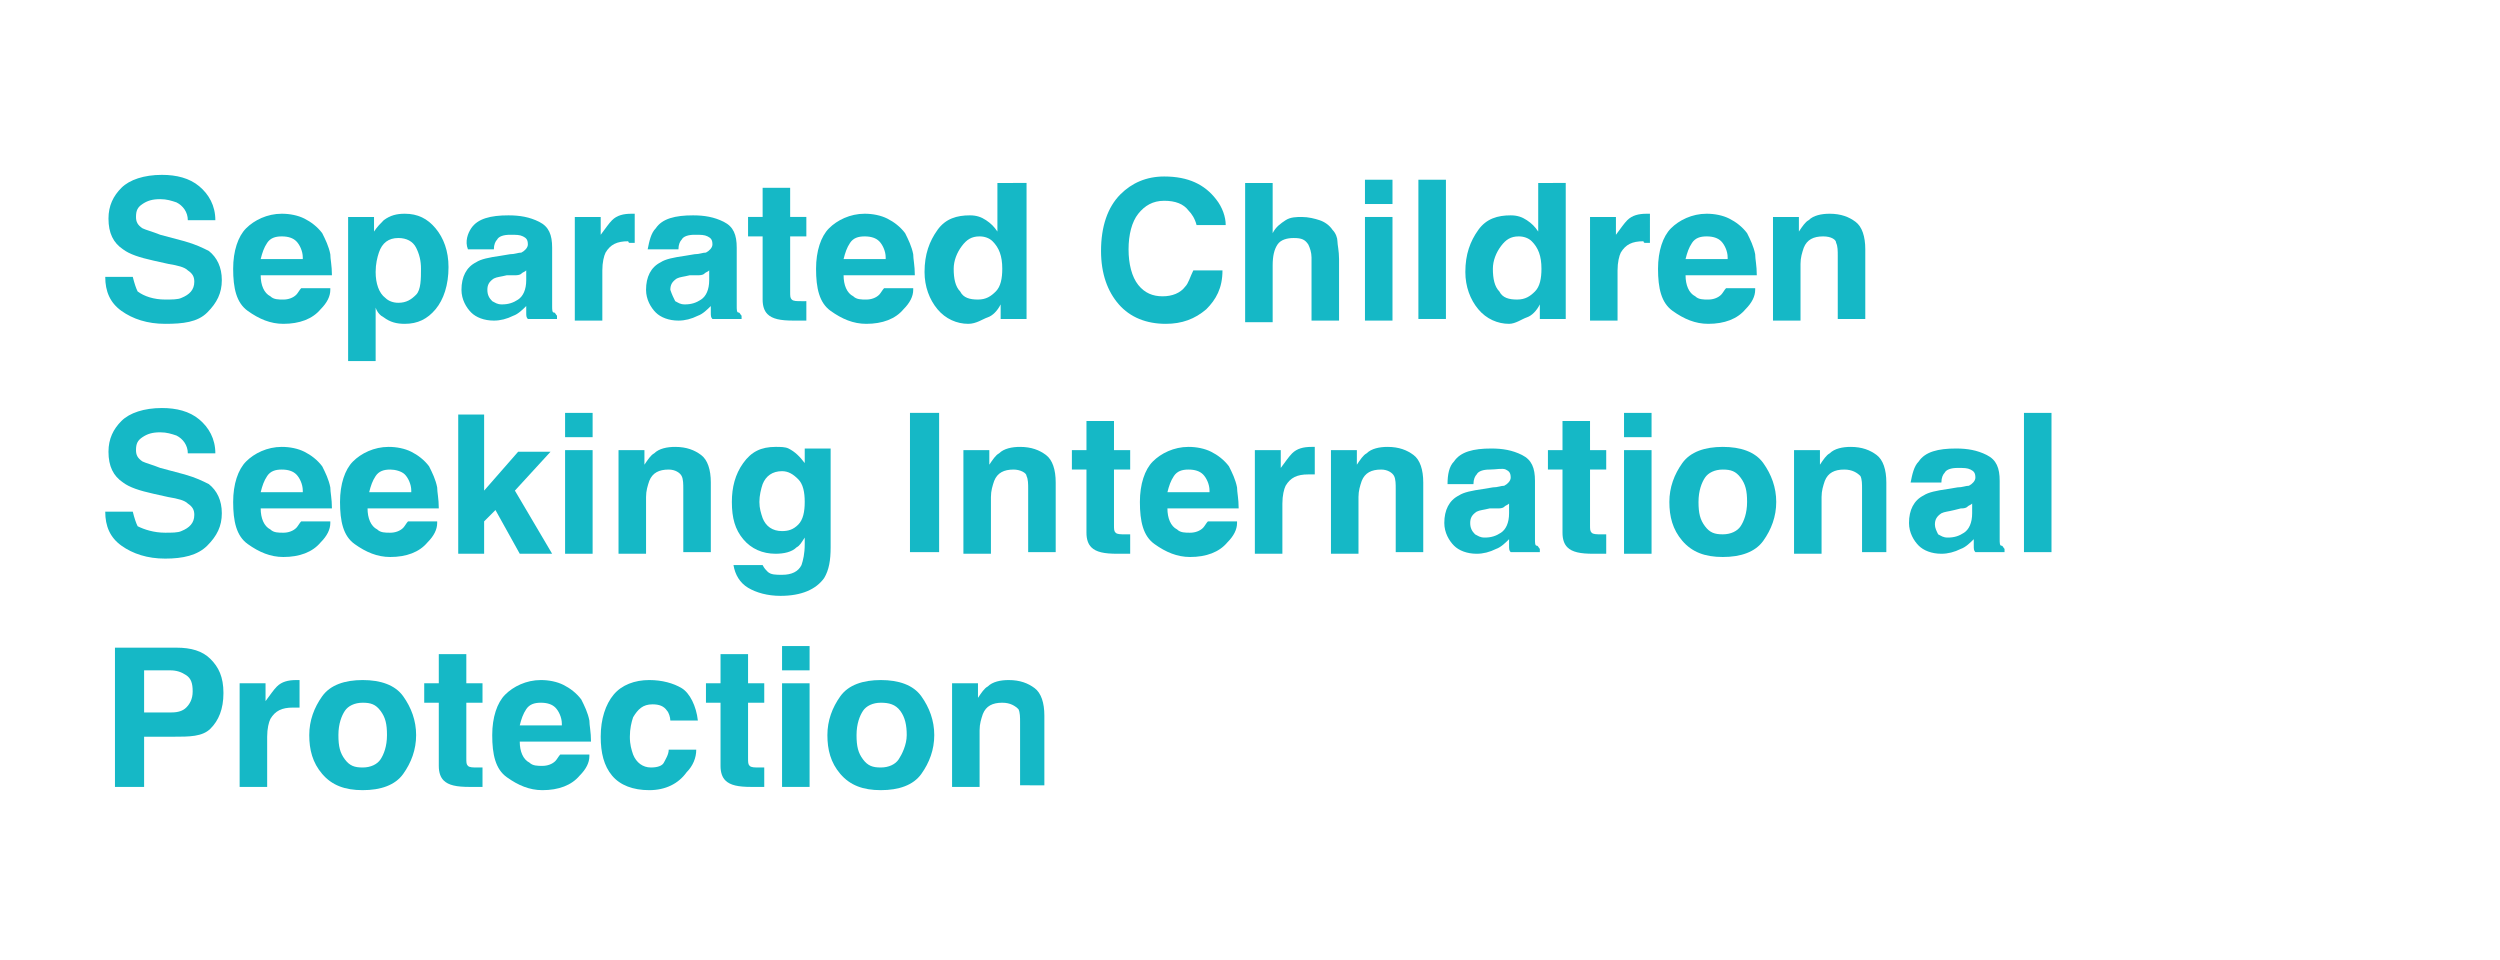 <?xml version="1.0" encoding="utf-8"?>
<!-- Generator: Adobe Illustrator 26.5.0, SVG Export Plug-In . SVG Version: 6.00 Build 0)  -->
<svg version="1.1" id="Layer_1" xmlns="http://www.w3.org/2000/svg" xmlns:xlink="http://www.w3.org/1999/xlink" x="0px" y="0px"
	 viewBox="0 0 154.4 59.3" style="enable-background:new 0 0 154.4 59.3;" xml:space="preserve">
<style type="text/css">
	.st0{fill:#18B7C5;}
	.st1{fill:#15B8C6;}
</style>
<g>
	<path class="st1" d="M10.2,18.5c0.4,0,0.8,0,1-0.1c0.5-0.2,0.8-0.5,0.8-1c0-0.3-0.1-0.5-0.4-0.7c-0.2-0.2-0.6-0.3-1.2-0.4l-0.9-0.2
		c-0.9-0.2-1.5-0.4-1.9-0.7c-0.6-0.4-0.9-1-0.9-1.9c0-0.8,0.3-1.4,0.8-1.9s1.4-0.8,2.5-0.8c0.9,0,1.7,0.2,2.3,0.7s1,1.2,1,2.1h-1.7
		c0-0.5-0.3-0.9-0.7-1.1c-0.3-0.1-0.6-0.2-1-0.2c-0.5,0-0.8,0.1-1.1,0.3s-0.4,0.4-0.4,0.8c0,0.3,0.1,0.5,0.4,0.7
		c0.2,0.1,0.6,0.2,1.1,0.4l1.5,0.4c0.7,0.2,1.1,0.4,1.5,0.6c0.5,0.4,0.8,1,0.8,1.8c0,0.8-0.3,1.4-0.9,2S11.3,20,10.2,20
		c-1.1,0-2-0.3-2.7-0.8s-1-1.2-1-2.1h1.7c0.1,0.4,0.2,0.7,0.3,0.9C8.9,18.3,9.5,18.5,10.2,18.5z"/>
	<path class="st1" d="M20.4,17.9c0,0.4-0.2,0.8-0.6,1.2c-0.5,0.6-1.3,0.9-2.3,0.9c-0.8,0-1.5-0.3-2.2-0.8s-0.9-1.4-0.9-2.6
		c0-1.1,0.3-2,0.8-2.5s1.3-0.9,2.2-0.9c0.5,0,1,0.1,1.4,0.3s0.8,0.5,1.1,0.9c0.2,0.4,0.4,0.8,0.5,1.3c0,0.3,0.1,0.7,0.1,1.3h-4.4
		c0,0.6,0.2,1.1,0.6,1.3c0.2,0.2,0.5,0.2,0.8,0.2c0.3,0,0.6-0.1,0.8-0.3c0.1-0.1,0.2-0.3,0.3-0.4H20.4z M18.7,15.9
		c0-0.4-0.2-0.8-0.4-1s-0.5-0.3-0.9-0.3c-0.4,0-0.7,0.1-0.9,0.4s-0.3,0.6-0.4,1H18.7z"/>
	<path class="st1" d="M26.9,14.1c0.5,0.6,0.8,1.4,0.8,2.4c0,1.1-0.3,2-0.8,2.6S25.8,20,25,20c-0.5,0-0.9-0.1-1.3-0.4
		c-0.2-0.1-0.4-0.3-0.5-0.6v3.3h-1.7v-8.9h1.6v0.9c0.2-0.3,0.4-0.5,0.6-0.7c0.4-0.3,0.8-0.4,1.3-0.4C25.8,13.2,26.4,13.5,26.9,14.1z
		 M26,16.6c0-0.5-0.1-0.9-0.3-1.3s-0.6-0.6-1.1-0.6c-0.6,0-1,0.3-1.2,0.9c-0.1,0.3-0.2,0.7-0.2,1.2c0,0.7,0.2,1.3,0.6,1.6
		c0.2,0.2,0.5,0.3,0.8,0.3c0.5,0,0.8-0.2,1.1-0.5S26,17.2,26,16.6z"/>
	<path class="st1" d="M29.1,14.1c0.4-0.6,1.2-0.8,2.3-0.8c0.7,0,1.3,0.1,1.9,0.4s0.8,0.8,0.8,1.6v2.9c0,0.2,0,0.4,0,0.7
		c0,0.2,0,0.4,0.1,0.4s0.1,0.1,0.2,0.2v0.2h-1.8c-0.1-0.1-0.1-0.2-0.1-0.4s0-0.2,0-0.4c-0.2,0.2-0.5,0.5-0.8,0.6
		c-0.4,0.2-0.8,0.3-1.2,0.3c-0.6,0-1.1-0.2-1.4-0.5s-0.6-0.8-0.6-1.4c0-0.8,0.3-1.4,0.9-1.7c0.3-0.2,0.8-0.3,1.5-0.4l0.6-0.1
		c0.3,0,0.5-0.1,0.7-0.1c0.2-0.1,0.4-0.3,0.4-0.5c0-0.3-0.1-0.4-0.3-0.5s-0.4-0.1-0.8-0.1c-0.4,0-0.7,0.1-0.8,0.3
		c-0.1,0.1-0.2,0.3-0.2,0.6h-1.6C28.7,14.9,28.9,14.4,29.1,14.1z M30.4,18.6c0.2,0.1,0.3,0.2,0.6,0.2c0.4,0,0.7-0.1,1-0.3
		s0.5-0.6,0.5-1.2v-0.6c-0.1,0.1-0.2,0.1-0.3,0.2s-0.3,0.1-0.4,0.1L31.3,17c-0.4,0.1-0.6,0.1-0.8,0.2c-0.3,0.2-0.4,0.4-0.4,0.7
		C30.1,18.2,30.2,18.4,30.4,18.6z"/>
	<path class="st1" d="M38.8,14.9c-0.7,0-1.1,0.2-1.4,0.7c-0.1,0.2-0.2,0.6-0.2,1.1v3.1h-1.7v-6.4h1.6v1.1c0.3-0.4,0.5-0.7,0.7-0.9
		c0.3-0.3,0.7-0.4,1.2-0.4c0,0,0.1,0,0.1,0s0.1,0,0.1,0V15c-0.1,0-0.2,0-0.3,0S38.8,14.9,38.8,14.9z"/>
	<path class="st1" d="M40.5,14.1c0.4-0.6,1.2-0.8,2.3-0.8c0.7,0,1.3,0.1,1.9,0.4s0.8,0.8,0.8,1.6v2.9c0,0.2,0,0.4,0,0.7
		c0,0.2,0,0.4,0.1,0.4s0.1,0.1,0.2,0.2v0.2H44c-0.1-0.1-0.1-0.2-0.1-0.4s0-0.2,0-0.4c-0.2,0.2-0.5,0.5-0.8,0.6
		c-0.4,0.2-0.8,0.3-1.2,0.3c-0.6,0-1.1-0.2-1.4-0.5s-0.6-0.8-0.6-1.4c0-0.8,0.3-1.4,0.9-1.7c0.3-0.2,0.8-0.3,1.5-0.4l0.6-0.1
		c0.3,0,0.5-0.1,0.7-0.1c0.2-0.1,0.4-0.3,0.4-0.5c0-0.3-0.1-0.4-0.3-0.5s-0.4-0.1-0.8-0.1c-0.4,0-0.7,0.1-0.8,0.3
		c-0.1,0.1-0.2,0.3-0.2,0.6H40C40.1,14.9,40.2,14.4,40.5,14.1z M41.7,18.6c0.2,0.1,0.3,0.2,0.6,0.2c0.4,0,0.7-0.1,1-0.3
		s0.5-0.6,0.5-1.2v-0.6c-0.1,0.1-0.2,0.1-0.3,0.2s-0.3,0.1-0.4,0.1L42.6,17c-0.4,0.1-0.6,0.1-0.8,0.2c-0.3,0.2-0.4,0.4-0.4,0.7
		C41.5,18.2,41.6,18.4,41.7,18.6z"/>
	<path class="st1" d="M49.8,18.6v1.2l-0.8,0c-0.8,0-1.3-0.1-1.6-0.4c-0.2-0.2-0.3-0.5-0.3-0.9v-3.9h-0.9v-1.2h0.9v-1.8h1.7v1.8h1
		v1.2h-1V18c0,0.3,0,0.4,0.1,0.5s0.3,0.1,0.6,0.1c0.1,0,0.1,0,0.2,0S49.8,18.6,49.8,18.6z"/>
	<path class="st1" d="M56.4,17.9c0,0.4-0.2,0.8-0.6,1.2c-0.5,0.6-1.3,0.9-2.3,0.9c-0.8,0-1.5-0.3-2.2-0.8s-0.9-1.4-0.9-2.6
		c0-1.1,0.3-2,0.8-2.5s1.3-0.9,2.2-0.9c0.5,0,1,0.1,1.4,0.3s0.8,0.5,1.1,0.9c0.2,0.4,0.4,0.8,0.5,1.3c0,0.3,0.1,0.7,0.1,1.3h-4.4
		c0,0.6,0.2,1.1,0.6,1.3c0.2,0.2,0.5,0.2,0.8,0.2c0.3,0,0.6-0.1,0.8-0.3c0.1-0.1,0.2-0.3,0.3-0.4H56.4z M54.7,15.9
		c0-0.4-0.2-0.8-0.4-1s-0.5-0.3-0.9-0.3c-0.4,0-0.7,0.1-0.9,0.4s-0.3,0.6-0.4,1H54.7z"/>
	<path class="st1" d="M63.4,11.1v8.6h-1.6v-0.9c-0.2,0.4-0.5,0.7-0.8,0.8S60.3,20,59.8,20c-0.7,0-1.4-0.3-1.9-0.9s-0.8-1.4-0.8-2.3
		c0-1.1,0.3-1.9,0.8-2.6s1.2-0.9,2-0.9c0.4,0,0.7,0.1,1,0.3s0.5,0.4,0.7,0.7v-3H63.4z M58.9,16.6c0,0.6,0.1,1.1,0.4,1.4
		c0.2,0.4,0.6,0.5,1.1,0.5s0.8-0.2,1.1-0.5s0.4-0.8,0.4-1.4c0-0.8-0.2-1.3-0.6-1.7c-0.2-0.2-0.5-0.3-0.8-0.3c-0.5,0-0.8,0.2-1.1,0.6
		S58.9,16.1,58.9,16.6z"/>
	<path class="st1" d="M74.5,19.1C73.8,19.7,73,20,72,20c-1.2,0-2.2-0.4-2.9-1.2C68.4,18,68,16.9,68,15.5c0-1.5,0.4-2.7,1.2-3.5
		c0.7-0.7,1.6-1.1,2.7-1.1c1.5,0,2.5,0.5,3.2,1.4c0.4,0.5,0.6,1.1,0.6,1.6h-1.8c-0.1-0.4-0.3-0.7-0.5-0.9c-0.3-0.4-0.8-0.6-1.5-0.6
		c-0.7,0-1.2,0.3-1.6,0.8s-0.6,1.3-0.6,2.2s0.2,1.7,0.6,2.2s0.9,0.7,1.5,0.7c0.6,0,1.1-0.2,1.4-0.6c0.2-0.2,0.3-0.6,0.5-1h1.8
		C75.5,17.8,75.1,18.5,74.5,19.1z"/>
	<path class="st1" d="M82.7,16v3.8H81v-3.9c0-0.3-0.1-0.6-0.2-0.8c-0.2-0.3-0.4-0.4-0.9-0.4c-0.4,0-0.8,0.1-1,0.4s-0.3,0.7-0.3,1.3
		v3.5h-1.7v-8.6h1.7v3.1c0.2-0.4,0.5-0.6,0.8-0.8s0.7-0.2,1-0.2c0.4,0,0.8,0.1,1.1,0.2s0.6,0.3,0.8,0.6c0.2,0.2,0.3,0.5,0.3,0.7
		S82.7,15.5,82.7,16z"/>
	<path class="st1" d="M86,11.1v1.5h-1.7v-1.5H86z M86,13.4v6.4h-1.7v-6.4H86z"/>
	<path class="st1" d="M87.6,11.1h1.7v8.6h-1.7V11.1z"/>
	<path class="st1" d="M96.7,11.1v8.6h-1.6v-0.9c-0.2,0.4-0.5,0.7-0.8,0.8S93.6,20,93.2,20c-0.7,0-1.4-0.3-1.9-0.9s-0.8-1.4-0.8-2.3
		c0-1.1,0.3-1.9,0.8-2.6s1.2-0.9,2-0.9c0.4,0,0.7,0.1,1,0.3s0.5,0.4,0.7,0.7v-3H96.7z M92.2,16.6c0,0.6,0.1,1.1,0.4,1.4
		c0.2,0.4,0.6,0.5,1.1,0.5s0.8-0.2,1.1-0.5s0.4-0.8,0.4-1.4c0-0.8-0.2-1.3-0.6-1.7c-0.2-0.2-0.5-0.3-0.8-0.3c-0.5,0-0.8,0.2-1.1,0.6
		S92.2,16.1,92.2,16.6z"/>
	<path class="st1" d="M101.5,14.9c-0.7,0-1.1,0.2-1.4,0.7c-0.1,0.2-0.2,0.6-0.2,1.1v3.1h-1.7v-6.4h1.6v1.1c0.3-0.4,0.5-0.7,0.7-0.9
		c0.3-0.3,0.7-0.4,1.2-0.4c0,0,0.1,0,0.1,0s0.1,0,0.1,0V15c-0.1,0-0.2,0-0.3,0S101.5,14.9,101.5,14.9z"/>
	<path class="st1" d="M108.4,17.9c0,0.4-0.2,0.8-0.6,1.2c-0.5,0.6-1.3,0.9-2.3,0.9c-0.8,0-1.5-0.3-2.2-0.8s-0.9-1.4-0.9-2.6
		c0-1.1,0.3-2,0.8-2.5s1.3-0.9,2.2-0.9c0.5,0,1,0.1,1.4,0.3s0.8,0.5,1.1,0.9c0.2,0.4,0.4,0.8,0.5,1.3c0,0.3,0.1,0.7,0.1,1.3h-4.4
		c0,0.6,0.2,1.1,0.6,1.3c0.2,0.2,0.5,0.2,0.8,0.2c0.3,0,0.6-0.1,0.8-0.3c0.1-0.1,0.2-0.3,0.3-0.4H108.4z M106.7,15.9
		c0-0.4-0.2-0.8-0.4-1s-0.5-0.3-0.9-0.3c-0.4,0-0.7,0.1-0.9,0.4s-0.3,0.6-0.4,1H106.7z"/>
	<path class="st1" d="M112.6,14.6c-0.6,0-1,0.2-1.2,0.7c-0.1,0.3-0.2,0.6-0.2,1v3.5h-1.7v-6.4h1.6v0.9c0.2-0.3,0.4-0.6,0.6-0.7
		c0.3-0.3,0.8-0.4,1.3-0.4c0.7,0,1.2,0.2,1.6,0.5s0.6,0.9,0.6,1.7v4.3h-1.7v-3.9c0-0.3,0-0.6-0.1-0.8
		C113.4,14.8,113.1,14.6,112.6,14.6z"/>
	<path class="st1" d="M10.2,32.9c0.4,0,0.8,0,1-0.1c0.5-0.2,0.8-0.5,0.8-1c0-0.3-0.1-0.5-0.4-0.7c-0.2-0.2-0.6-0.3-1.2-0.4l-0.9-0.2
		c-0.9-0.2-1.5-0.4-1.9-0.7c-0.6-0.4-0.9-1-0.9-1.9c0-0.8,0.3-1.4,0.8-1.9s1.4-0.8,2.5-0.8c0.9,0,1.7,0.2,2.3,0.7s1,1.2,1,2.1h-1.7
		c0-0.5-0.3-0.9-0.7-1.1c-0.3-0.1-0.6-0.2-1-0.2c-0.5,0-0.8,0.1-1.1,0.3s-0.4,0.4-0.4,0.8c0,0.3,0.1,0.5,0.4,0.7
		c0.2,0.1,0.6,0.2,1.1,0.4l1.5,0.4c0.7,0.2,1.1,0.4,1.5,0.6c0.5,0.4,0.8,1,0.8,1.8c0,0.8-0.3,1.4-0.9,2s-1.5,0.8-2.6,0.8
		c-1.1,0-2-0.3-2.7-0.8s-1-1.2-1-2.1h1.7c0.1,0.4,0.2,0.7,0.3,0.9C8.9,32.7,9.5,32.9,10.2,32.9z"/>
	<path class="st1" d="M20.4,32.3c0,0.4-0.2,0.8-0.6,1.2c-0.5,0.6-1.3,0.9-2.3,0.9c-0.8,0-1.5-0.3-2.2-0.8s-0.9-1.4-0.9-2.6
		c0-1.1,0.3-2,0.8-2.5s1.3-0.9,2.2-0.9c0.5,0,1,0.1,1.4,0.3s0.8,0.5,1.1,0.9c0.2,0.4,0.4,0.8,0.5,1.3c0,0.3,0.1,0.7,0.1,1.3h-4.4
		c0,0.6,0.2,1.1,0.6,1.3c0.2,0.2,0.5,0.2,0.8,0.2c0.3,0,0.6-0.1,0.8-0.3c0.1-0.1,0.2-0.3,0.3-0.4H20.4z M18.7,30.3
		c0-0.4-0.2-0.8-0.4-1S17.8,29,17.4,29c-0.4,0-0.7,0.1-0.9,0.4s-0.3,0.6-0.4,1H18.7z"/>
	<path class="st1" d="M27,32.3c0,0.4-0.2,0.8-0.6,1.2c-0.5,0.6-1.3,0.9-2.3,0.9c-0.8,0-1.5-0.3-2.2-0.8s-0.9-1.4-0.9-2.6
		c0-1.1,0.3-2,0.8-2.5s1.3-0.9,2.2-0.9c0.5,0,1,0.1,1.4,0.3s0.8,0.5,1.1,0.9c0.2,0.4,0.4,0.8,0.5,1.3c0,0.3,0.1,0.7,0.1,1.3h-4.4
		c0,0.6,0.2,1.1,0.6,1.3c0.2,0.2,0.5,0.2,0.8,0.2c0.3,0,0.6-0.1,0.8-0.3c0.1-0.1,0.2-0.3,0.3-0.4H27z M25.4,30.3
		c0-0.4-0.2-0.8-0.4-1S24.4,29,24.1,29c-0.4,0-0.7,0.1-0.9,0.4s-0.3,0.6-0.4,1H25.4z"/>
	<path class="st1" d="M34.1,34.2h-2l-1.5-2.7l-0.7,0.7v2h-1.6v-8.6h1.6v4.7l2.1-2.4H34l-2.2,2.4L34.1,34.2z"/>
	<path class="st1" d="M36.6,25.5V27h-1.7v-1.5H36.6z M36.6,27.8v6.4h-1.7v-6.4H36.6z"/>
	<path class="st1" d="M41.3,29c-0.6,0-1,0.2-1.2,0.7c-0.1,0.3-0.2,0.6-0.2,1v3.5h-1.7v-6.4h1.6v0.9c0.2-0.3,0.4-0.6,0.6-0.7
		c0.3-0.3,0.8-0.4,1.3-0.4c0.7,0,1.2,0.2,1.6,0.5s0.6,0.9,0.6,1.7v4.3h-1.7v-3.9c0-0.3,0-0.6-0.1-0.8C42,29.2,41.7,29,41.3,29z"/>
	<path class="st1" d="M47.4,35.3c0.2,0.2,0.5,0.2,0.9,0.2c0.6,0,1-0.2,1.2-0.6c0.1-0.3,0.2-0.7,0.2-1.3v-0.4
		c-0.2,0.3-0.3,0.5-0.5,0.6c-0.3,0.3-0.8,0.4-1.3,0.4c-0.8,0-1.5-0.3-2-0.9S45.2,32,45.2,31c0-0.9,0.2-1.7,0.7-2.4s1.1-1,2-1
		c0.3,0,0.6,0,0.8,0.1c0.4,0.2,0.7,0.5,1,0.9v-0.9h1.6v6.1c0,0.8-0.1,1.4-0.4,1.9c-0.5,0.7-1.4,1.1-2.7,1.1c-0.8,0-1.5-0.2-2-0.5
		s-0.8-0.8-0.9-1.4h1.8C47.2,35.1,47.3,35.2,47.4,35.3z M47.1,32c0.2,0.5,0.6,0.8,1.2,0.8c0.4,0,0.7-0.1,1-0.4s0.4-0.8,0.4-1.4
		c0-0.6-0.1-1.1-0.4-1.4s-0.6-0.5-1-0.5c-0.6,0-1,0.3-1.2,0.8c-0.1,0.3-0.2,0.7-0.2,1.1C46.9,31.4,47,31.7,47.1,32z"/>
	<path class="st1" d="M56.2,25.5H58v8.6h-1.8V25.5z"/>
	<path class="st1" d="M62.6,29c-0.6,0-1,0.2-1.2,0.7c-0.1,0.3-0.2,0.6-0.2,1v3.5h-1.7v-6.4h1.6v0.9c0.2-0.3,0.4-0.6,0.6-0.7
		c0.3-0.3,0.8-0.4,1.3-0.4c0.7,0,1.2,0.2,1.6,0.5s0.6,0.9,0.6,1.7v4.3h-1.7v-3.9c0-0.3,0-0.6-0.1-0.8C63.4,29.2,63,29,62.6,29z"/>
	<path class="st1" d="M69.8,33v1.2l-0.8,0c-0.8,0-1.3-0.1-1.6-0.4c-0.2-0.2-0.3-0.5-0.3-0.9V29h-0.9v-1.2h0.9v-1.8h1.7v1.8h1V29h-1
		v3.4c0,0.3,0,0.4,0.1,0.5s0.3,0.1,0.6,0.1c0.1,0,0.1,0,0.2,0S69.8,33,69.8,33z"/>
	<path class="st1" d="M76.4,32.3c0,0.4-0.2,0.8-0.6,1.2c-0.5,0.6-1.3,0.9-2.3,0.9c-0.8,0-1.5-0.3-2.2-0.8s-0.9-1.4-0.9-2.6
		c0-1.1,0.3-2,0.8-2.5s1.3-0.9,2.2-0.9c0.5,0,1,0.1,1.4,0.3s0.8,0.5,1.1,0.9c0.2,0.4,0.4,0.8,0.5,1.3c0,0.3,0.1,0.7,0.1,1.3h-4.4
		c0,0.6,0.2,1.1,0.6,1.3c0.2,0.2,0.5,0.2,0.8,0.2c0.3,0,0.6-0.1,0.8-0.3c0.1-0.1,0.2-0.3,0.3-0.4H76.4z M74.7,30.3
		c0-0.4-0.2-0.8-0.4-1S73.8,29,73.4,29c-0.4,0-0.7,0.1-0.9,0.4s-0.3,0.6-0.4,1H74.7z"/>
	<path class="st1" d="M80.8,29.3c-0.7,0-1.1,0.2-1.4,0.7c-0.1,0.2-0.2,0.6-0.2,1.1v3.1h-1.7v-6.4h1.6v1.1c0.3-0.4,0.5-0.7,0.7-0.9
		c0.3-0.3,0.7-0.4,1.2-0.4c0,0,0.1,0,0.1,0s0.1,0,0.1,0v1.7c-0.1,0-0.2,0-0.3,0S80.8,29.3,80.8,29.3z"/>
	<path class="st1" d="M85.3,29c-0.6,0-1,0.2-1.2,0.7c-0.1,0.3-0.2,0.6-0.2,1v3.5h-1.7v-6.4h1.6v0.9c0.2-0.3,0.4-0.6,0.6-0.7
		c0.3-0.3,0.8-0.4,1.3-0.4c0.7,0,1.2,0.2,1.6,0.5s0.6,0.9,0.6,1.7v4.3h-1.7v-3.9c0-0.3,0-0.6-0.1-0.8C86,29.2,85.7,29,85.3,29z"/>
	<path class="st1" d="M89.8,28.5c0.4-0.6,1.2-0.8,2.3-0.8c0.7,0,1.3,0.1,1.9,0.4s0.8,0.8,0.8,1.6v2.9c0,0.2,0,0.4,0,0.7
		c0,0.2,0,0.4,0.1,0.4s0.1,0.1,0.2,0.2v0.2h-1.8c-0.1-0.1-0.1-0.2-0.1-0.4s0-0.2,0-0.4c-0.2,0.2-0.5,0.5-0.8,0.6
		c-0.4,0.2-0.8,0.3-1.2,0.3c-0.6,0-1.1-0.2-1.4-0.5s-0.6-0.8-0.6-1.4c0-0.8,0.3-1.4,0.9-1.7c0.3-0.2,0.8-0.3,1.5-0.4l0.6-0.1
		c0.3,0,0.5-0.1,0.7-0.1c0.2-0.1,0.4-0.3,0.4-0.5c0-0.3-0.1-0.4-0.3-0.5S92.4,29,92,29c-0.4,0-0.7,0.1-0.8,0.3
		c-0.1,0.1-0.2,0.3-0.2,0.6h-1.6C89.4,29.3,89.5,28.8,89.8,28.5z M91.1,33c0.2,0.1,0.3,0.2,0.6,0.2c0.4,0,0.7-0.1,1-0.3
		s0.5-0.6,0.5-1.2v-0.6c-0.1,0.1-0.2,0.1-0.3,0.2s-0.3,0.1-0.4,0.1L92,31.4c-0.4,0.1-0.6,0.1-0.8,0.2c-0.3,0.2-0.4,0.4-0.4,0.7
		C90.8,32.6,90.9,32.8,91.1,33z"/>
	<path class="st1" d="M99.2,33v1.2l-0.8,0c-0.8,0-1.3-0.1-1.6-0.4c-0.2-0.2-0.3-0.5-0.3-0.9V29h-0.9v-1.2h0.9v-1.8h1.7v1.8h1V29h-1
		v3.4c0,0.3,0,0.4,0.1,0.5s0.3,0.1,0.6,0.1c0.1,0,0.1,0,0.2,0S99.1,33,99.2,33z"/>
	<path class="st1" d="M102,25.5V27h-1.7v-1.5H102z M102,27.8v6.4h-1.7v-6.4H102z"/>
	<path class="st1" d="M108.9,28.6c0.5,0.7,0.8,1.5,0.8,2.4c0,0.9-0.3,1.7-0.8,2.4s-1.4,1-2.5,1s-1.9-0.3-2.5-1s-0.8-1.5-0.8-2.4
		c0-0.9,0.3-1.7,0.8-2.4s1.4-1,2.5-1S108.4,27.9,108.9,28.6z M106.4,29c-0.5,0-0.9,0.2-1.1,0.5s-0.4,0.8-0.4,1.5s0.1,1.1,0.4,1.5
		s0.6,0.5,1.1,0.5s0.9-0.2,1.1-0.5s0.4-0.8,0.4-1.5s-0.1-1.1-0.4-1.5S106.9,29,106.4,29z"/>
	<path class="st1" d="M113.9,29c-0.6,0-1,0.2-1.2,0.7c-0.1,0.3-0.2,0.6-0.2,1v3.5h-1.7v-6.4h1.6v0.9c0.2-0.3,0.4-0.6,0.6-0.7
		c0.3-0.3,0.8-0.4,1.3-0.4c0.7,0,1.2,0.2,1.6,0.5s0.6,0.9,0.6,1.7v4.3H115v-3.9c0-0.3,0-0.6-0.1-0.8C114.7,29.2,114.4,29,113.9,29z"
		/>
	<path class="st1" d="M118.5,28.5c0.4-0.6,1.2-0.8,2.3-0.8c0.7,0,1.3,0.1,1.9,0.4s0.8,0.8,0.8,1.6v2.9c0,0.2,0,0.4,0,0.7
		c0,0.2,0,0.4,0.1,0.4s0.1,0.1,0.2,0.2v0.2H122c-0.1-0.1-0.1-0.2-0.1-0.4s0-0.2,0-0.4c-0.2,0.2-0.5,0.5-0.8,0.6
		c-0.4,0.2-0.8,0.3-1.2,0.3c-0.6,0-1.1-0.2-1.4-0.5s-0.6-0.8-0.6-1.4c0-0.8,0.3-1.4,0.9-1.7c0.3-0.2,0.8-0.3,1.5-0.4l0.6-0.1
		c0.3,0,0.5-0.1,0.7-0.1c0.2-0.1,0.4-0.3,0.4-0.5c0-0.3-0.1-0.4-0.3-0.5s-0.4-0.1-0.8-0.1c-0.4,0-0.7,0.1-0.8,0.3
		c-0.1,0.1-0.2,0.3-0.2,0.6H118C118.1,29.3,118.2,28.8,118.5,28.5z M119.7,33c0.2,0.1,0.3,0.2,0.6,0.2c0.4,0,0.7-0.1,1-0.3
		s0.5-0.6,0.5-1.2v-0.6c-0.1,0.1-0.2,0.1-0.3,0.2s-0.3,0.1-0.4,0.1l-0.4,0.1c-0.4,0.1-0.6,0.1-0.8,0.2c-0.3,0.2-0.4,0.4-0.4,0.7
		C119.5,32.6,119.6,32.8,119.7,33z"/>
	<path class="st1" d="M125,25.5h1.7v8.6H125V25.5z"/>
	<path class="st1" d="M10.7,45.5H8.9v3.1H7.1v-8.6h3.8c0.9,0,1.6,0.2,2.1,0.7s0.8,1.1,0.8,2.1c0,1-0.3,1.7-0.8,2.2
		S11.7,45.5,10.7,45.5z M11.5,43.7c0.2-0.2,0.4-0.5,0.4-1s-0.1-0.8-0.4-1s-0.6-0.3-1-0.3H8.9V44h1.7C11,44,11.3,43.9,11.5,43.7z"/>
	<path class="st1" d="M18.1,43.7c-0.7,0-1.1,0.2-1.4,0.7c-0.1,0.2-0.2,0.6-0.2,1.1v3.1h-1.7v-6.4h1.6v1.1c0.3-0.4,0.5-0.7,0.7-0.9
		c0.3-0.3,0.7-0.4,1.2-0.4c0,0,0.1,0,0.1,0s0.1,0,0.1,0v1.7c-0.1,0-0.2,0-0.3,0S18.2,43.7,18.1,43.7z"/>
	<path class="st1" d="M24.9,43c0.5,0.7,0.8,1.5,0.8,2.4c0,0.9-0.3,1.7-0.8,2.4s-1.4,1-2.5,1s-1.9-0.3-2.5-1s-0.8-1.5-0.8-2.4
		c0-0.9,0.3-1.7,0.8-2.4s1.4-1,2.5-1S24.4,42.3,24.9,43z M22.4,43.4c-0.5,0-0.9,0.2-1.1,0.5s-0.4,0.8-0.4,1.5s0.1,1.1,0.4,1.5
		s0.6,0.5,1.1,0.5s0.9-0.2,1.1-0.5s0.4-0.8,0.4-1.5s-0.1-1.1-0.4-1.5S22.9,43.4,22.4,43.4z"/>
	<path class="st1" d="M29.8,47.4v1.2l-0.8,0c-0.8,0-1.3-0.1-1.6-0.4c-0.2-0.2-0.3-0.5-0.3-0.9v-3.9h-0.9v-1.2h0.9v-1.8h1.7v1.8h1
		v1.2h-1v3.4c0,0.3,0,0.4,0.1,0.5s0.3,0.1,0.6,0.1c0.1,0,0.1,0,0.2,0S29.8,47.4,29.8,47.4z"/>
	<path class="st1" d="M36.4,46.7c0,0.4-0.2,0.8-0.6,1.2c-0.5,0.6-1.3,0.9-2.3,0.9c-0.8,0-1.5-0.3-2.2-0.8s-0.9-1.4-0.9-2.6
		c0-1.1,0.3-2,0.8-2.5s1.3-0.9,2.2-0.9c0.5,0,1,0.1,1.4,0.3s0.8,0.5,1.1,0.9c0.2,0.4,0.4,0.8,0.5,1.3c0,0.3,0.1,0.7,0.1,1.3h-4.4
		c0,0.6,0.2,1.1,0.6,1.3c0.2,0.2,0.5,0.2,0.8,0.2c0.3,0,0.6-0.1,0.8-0.3c0.1-0.1,0.2-0.3,0.3-0.4H36.4z M34.7,44.7
		c0-0.4-0.2-0.8-0.4-1s-0.5-0.3-0.9-0.3c-0.4,0-0.7,0.1-0.9,0.4s-0.3,0.6-0.4,1H34.7z"/>
	<path class="st1" d="M43.1,44.5h-1.7c0-0.2-0.1-0.5-0.2-0.6c-0.2-0.3-0.5-0.4-0.9-0.4c-0.6,0-0.9,0.3-1.2,0.8
		c-0.1,0.3-0.2,0.7-0.2,1.2c0,0.5,0.1,0.8,0.2,1.1c0.2,0.5,0.6,0.8,1.1,0.8c0.4,0,0.7-0.1,0.8-0.3s0.3-0.5,0.3-0.8h1.7
		c0,0.5-0.2,1-0.6,1.4c-0.5,0.7-1.3,1.1-2.3,1.1s-1.8-0.3-2.3-0.9s-0.7-1.4-0.7-2.4c0-1.1,0.3-2,0.8-2.6s1.3-0.9,2.2-0.9
		c0.8,0,1.5,0.2,2,0.5S43,43.6,43.1,44.5z"/>
	<path class="st1" d="M47.2,47.4v1.2l-0.8,0c-0.8,0-1.3-0.1-1.6-0.4c-0.2-0.2-0.3-0.5-0.3-0.9v-3.9h-0.9v-1.2h0.9v-1.8h1.7v1.8h1
		v1.2h-1v3.4c0,0.3,0,0.4,0.1,0.5s0.3,0.1,0.6,0.1c0.1,0,0.1,0,0.2,0S47.1,47.4,47.2,47.4z"/>
	<path class="st1" d="M50,39.9v1.5h-1.7v-1.5H50z M50,42.2v6.4h-1.7v-6.4H50z"/>
	<path class="st1" d="M56.9,43c0.5,0.7,0.8,1.5,0.8,2.4c0,0.9-0.3,1.7-0.8,2.4s-1.4,1-2.5,1s-1.9-0.3-2.5-1s-0.8-1.5-0.8-2.4
		c0-0.9,0.3-1.7,0.8-2.4s1.4-1,2.5-1S56.4,42.3,56.9,43z M54.4,43.4c-0.5,0-0.9,0.2-1.1,0.5s-0.4,0.8-0.4,1.5s0.1,1.1,0.4,1.5
		s0.6,0.5,1.1,0.5s0.9-0.2,1.1-0.5S56,46,56,45.4s-0.1-1.1-0.4-1.5S54.9,43.4,54.4,43.4z"/>
	<path class="st1" d="M61.9,43.4c-0.6,0-1,0.2-1.2,0.7c-0.1,0.3-0.2,0.6-0.2,1v3.5h-1.7v-6.4h1.6v0.9c0.2-0.3,0.4-0.6,0.6-0.7
		c0.3-0.3,0.8-0.4,1.3-0.4c0.7,0,1.2,0.2,1.6,0.5s0.6,0.9,0.6,1.7v4.3H63v-3.9c0-0.3,0-0.6-0.1-0.8C62.7,43.6,62.4,43.4,61.9,43.4z"
		/>
</g>
</svg>
